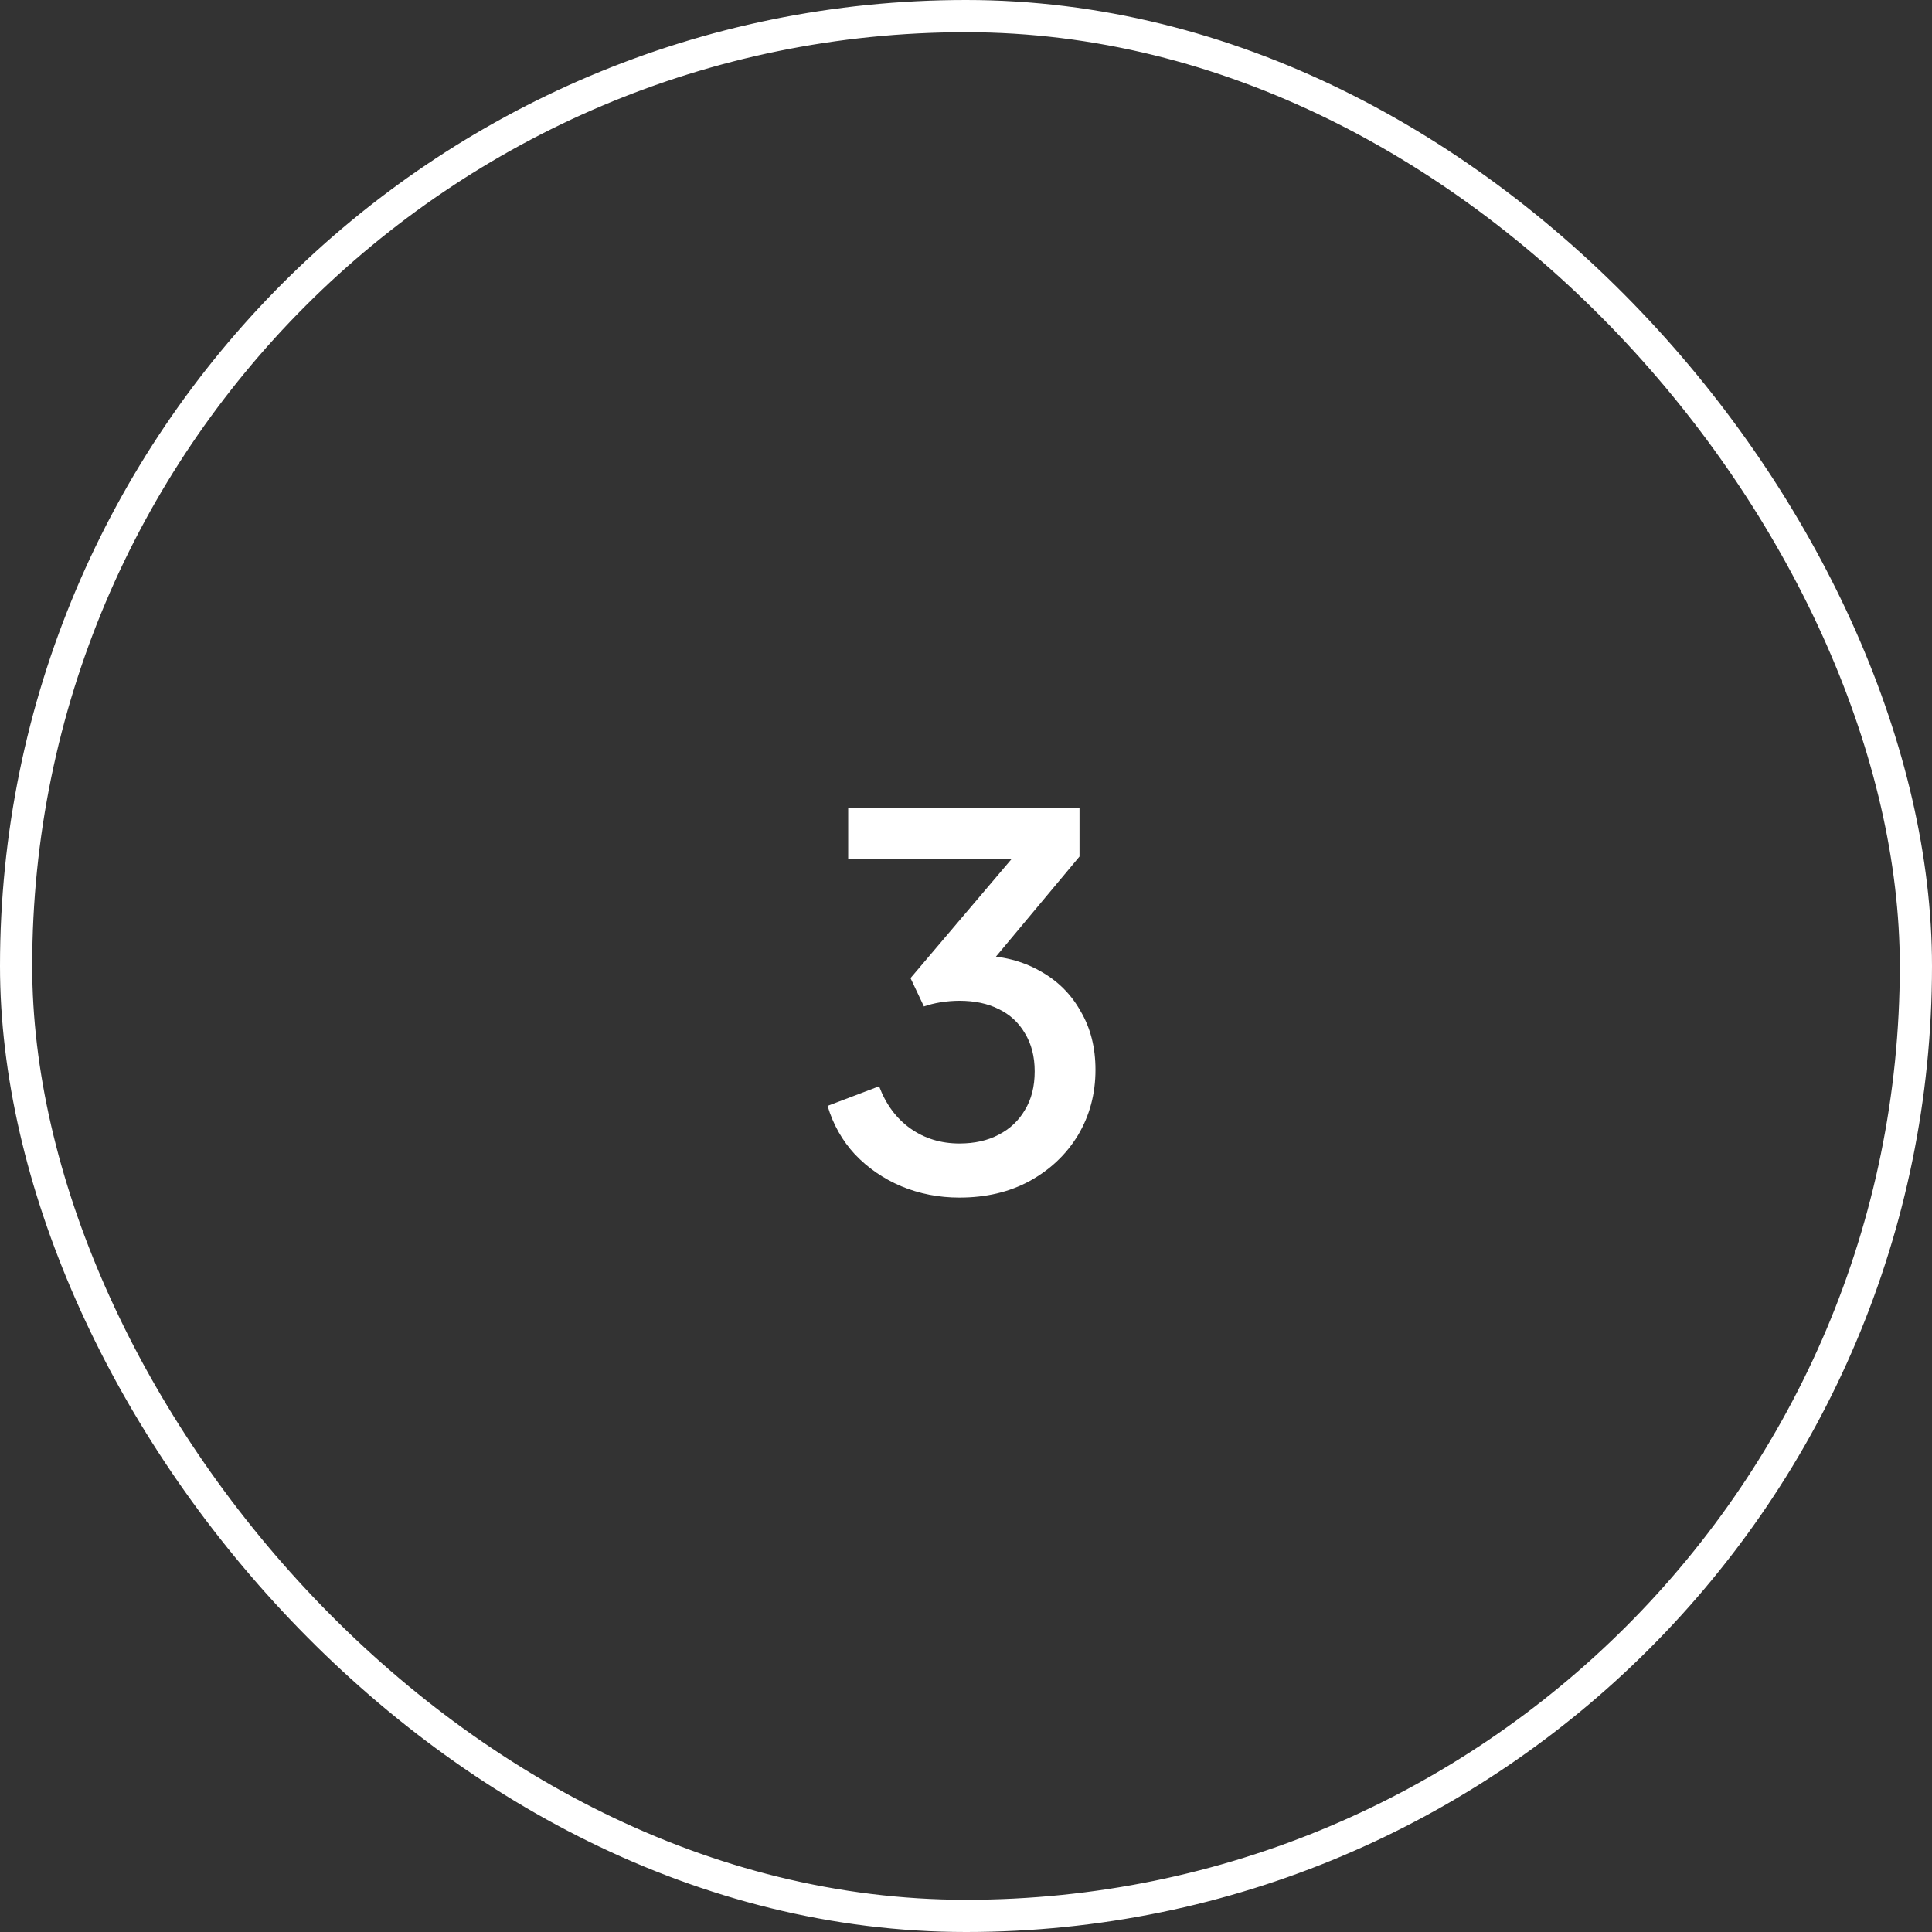<svg width="60" height="60" viewBox="0 0 60 60" fill="none" xmlns="http://www.w3.org/2000/svg">
<rect x="0" y="0" width="60" height="60" fill="#333333" stroke="none"/>
<rect x="0.5" y="0.5" width="59" height="59" rx="29.5" stroke="white"/>
<path d="M29.797 37.192C29.157 37.192 28.555 37.075 27.989 36.84C27.435 36.605 26.955 36.275 26.549 35.848C26.155 35.421 25.872 34.92 25.701 34.344L27.301 33.736C27.515 34.301 27.84 34.739 28.277 35.048C28.715 35.357 29.221 35.512 29.797 35.512C30.267 35.512 30.672 35.421 31.013 35.24C31.365 35.059 31.637 34.803 31.829 34.472C32.032 34.141 32.133 33.741 32.133 33.272C32.133 32.813 32.032 32.419 31.829 32.088C31.637 31.757 31.365 31.507 31.013 31.336C30.672 31.165 30.267 31.08 29.797 31.08C29.605 31.08 29.408 31.096 29.205 31.128C29.013 31.16 28.843 31.203 28.693 31.256L28.277 30.376L31.413 26.68H26.341V25.08H33.525V26.6L30.453 30.28L30.405 29.672C31.12 29.683 31.749 29.843 32.293 30.152C32.837 30.451 33.259 30.867 33.557 31.4C33.867 31.923 34.021 32.531 34.021 33.224C34.021 33.971 33.84 34.648 33.477 35.256C33.115 35.853 32.613 36.328 31.973 36.68C31.344 37.021 30.619 37.192 29.797 37.192Z" fill="white"/>
</svg>

